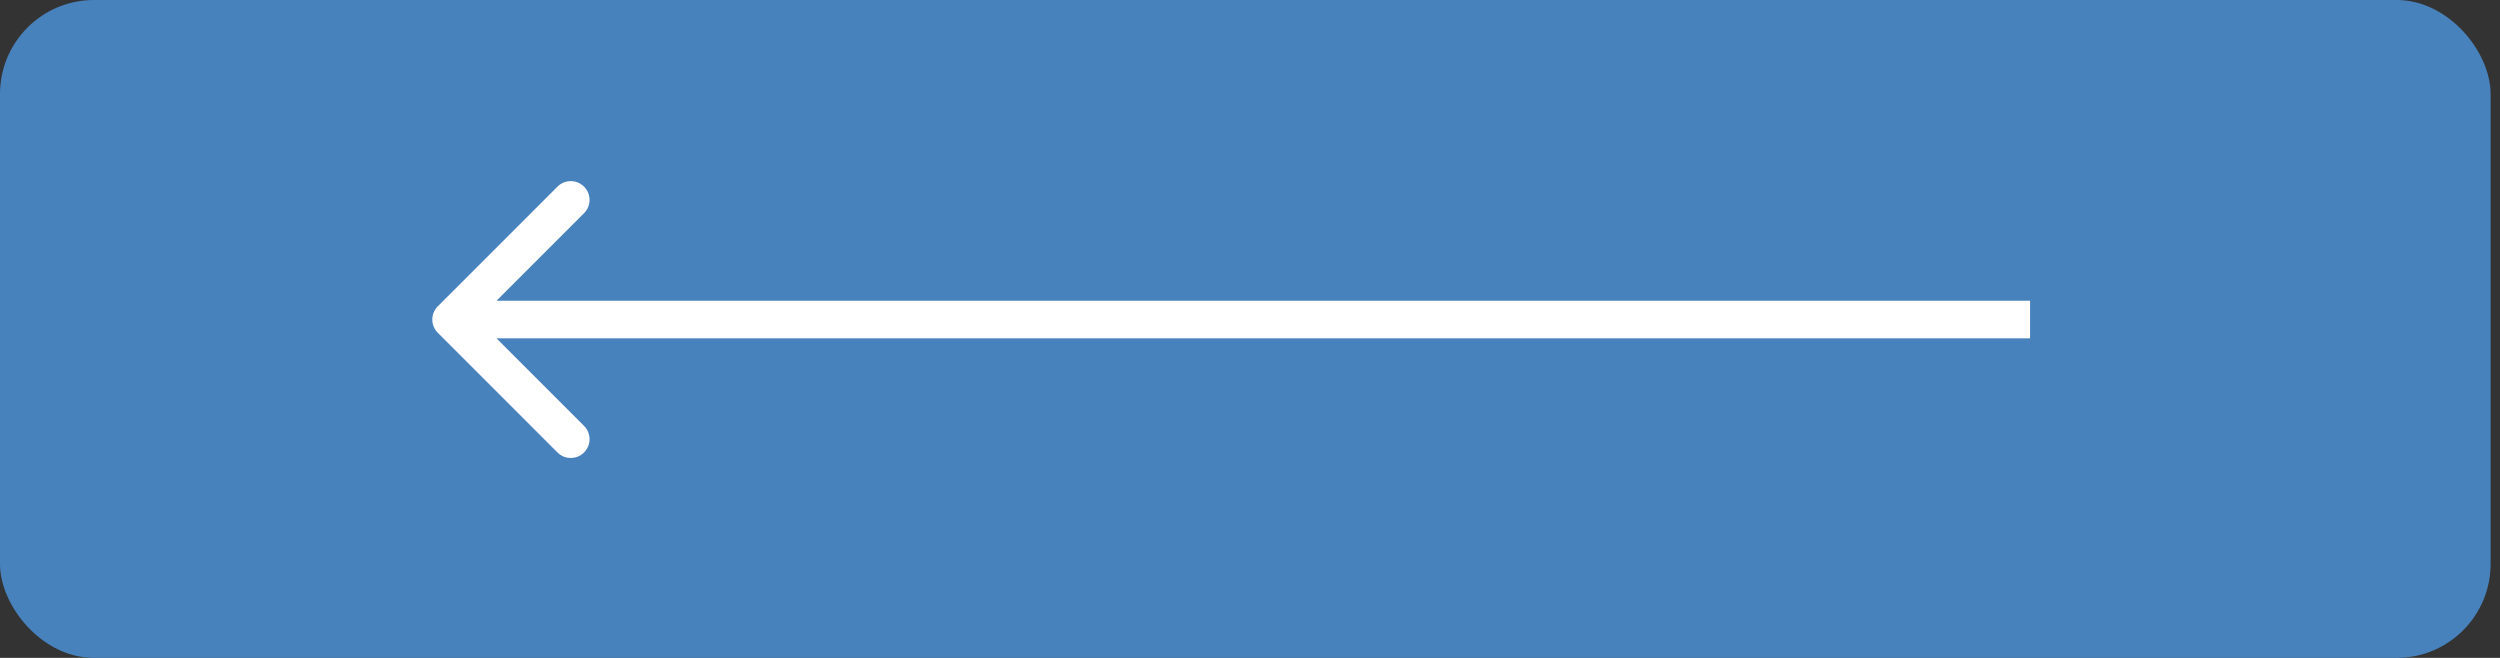 <?xml version="1.0" encoding="UTF-8"?> <svg xmlns="http://www.w3.org/2000/svg" width="133" height="35" viewBox="0 0 133 35" fill="none"><rect x="0" y="0" width="133" height="35" fill="#333333" stroke="none"/><rect width="132.5" height="35" rx="5" fill="#4782BD"></rect><path d="M23.293 16.293C22.902 16.683 22.902 17.317 23.293 17.707L29.657 24.071C30.047 24.462 30.68 24.462 31.071 24.071C31.462 23.681 31.462 23.047 31.071 22.657L25.414 17L31.071 11.343C31.462 10.953 31.462 10.319 31.071 9.929C30.68 9.538 30.047 9.538 29.657 9.929L23.293 16.293ZM108 16L24 16L24 18L108 18L108 16Z" fill="white"></path></svg> 